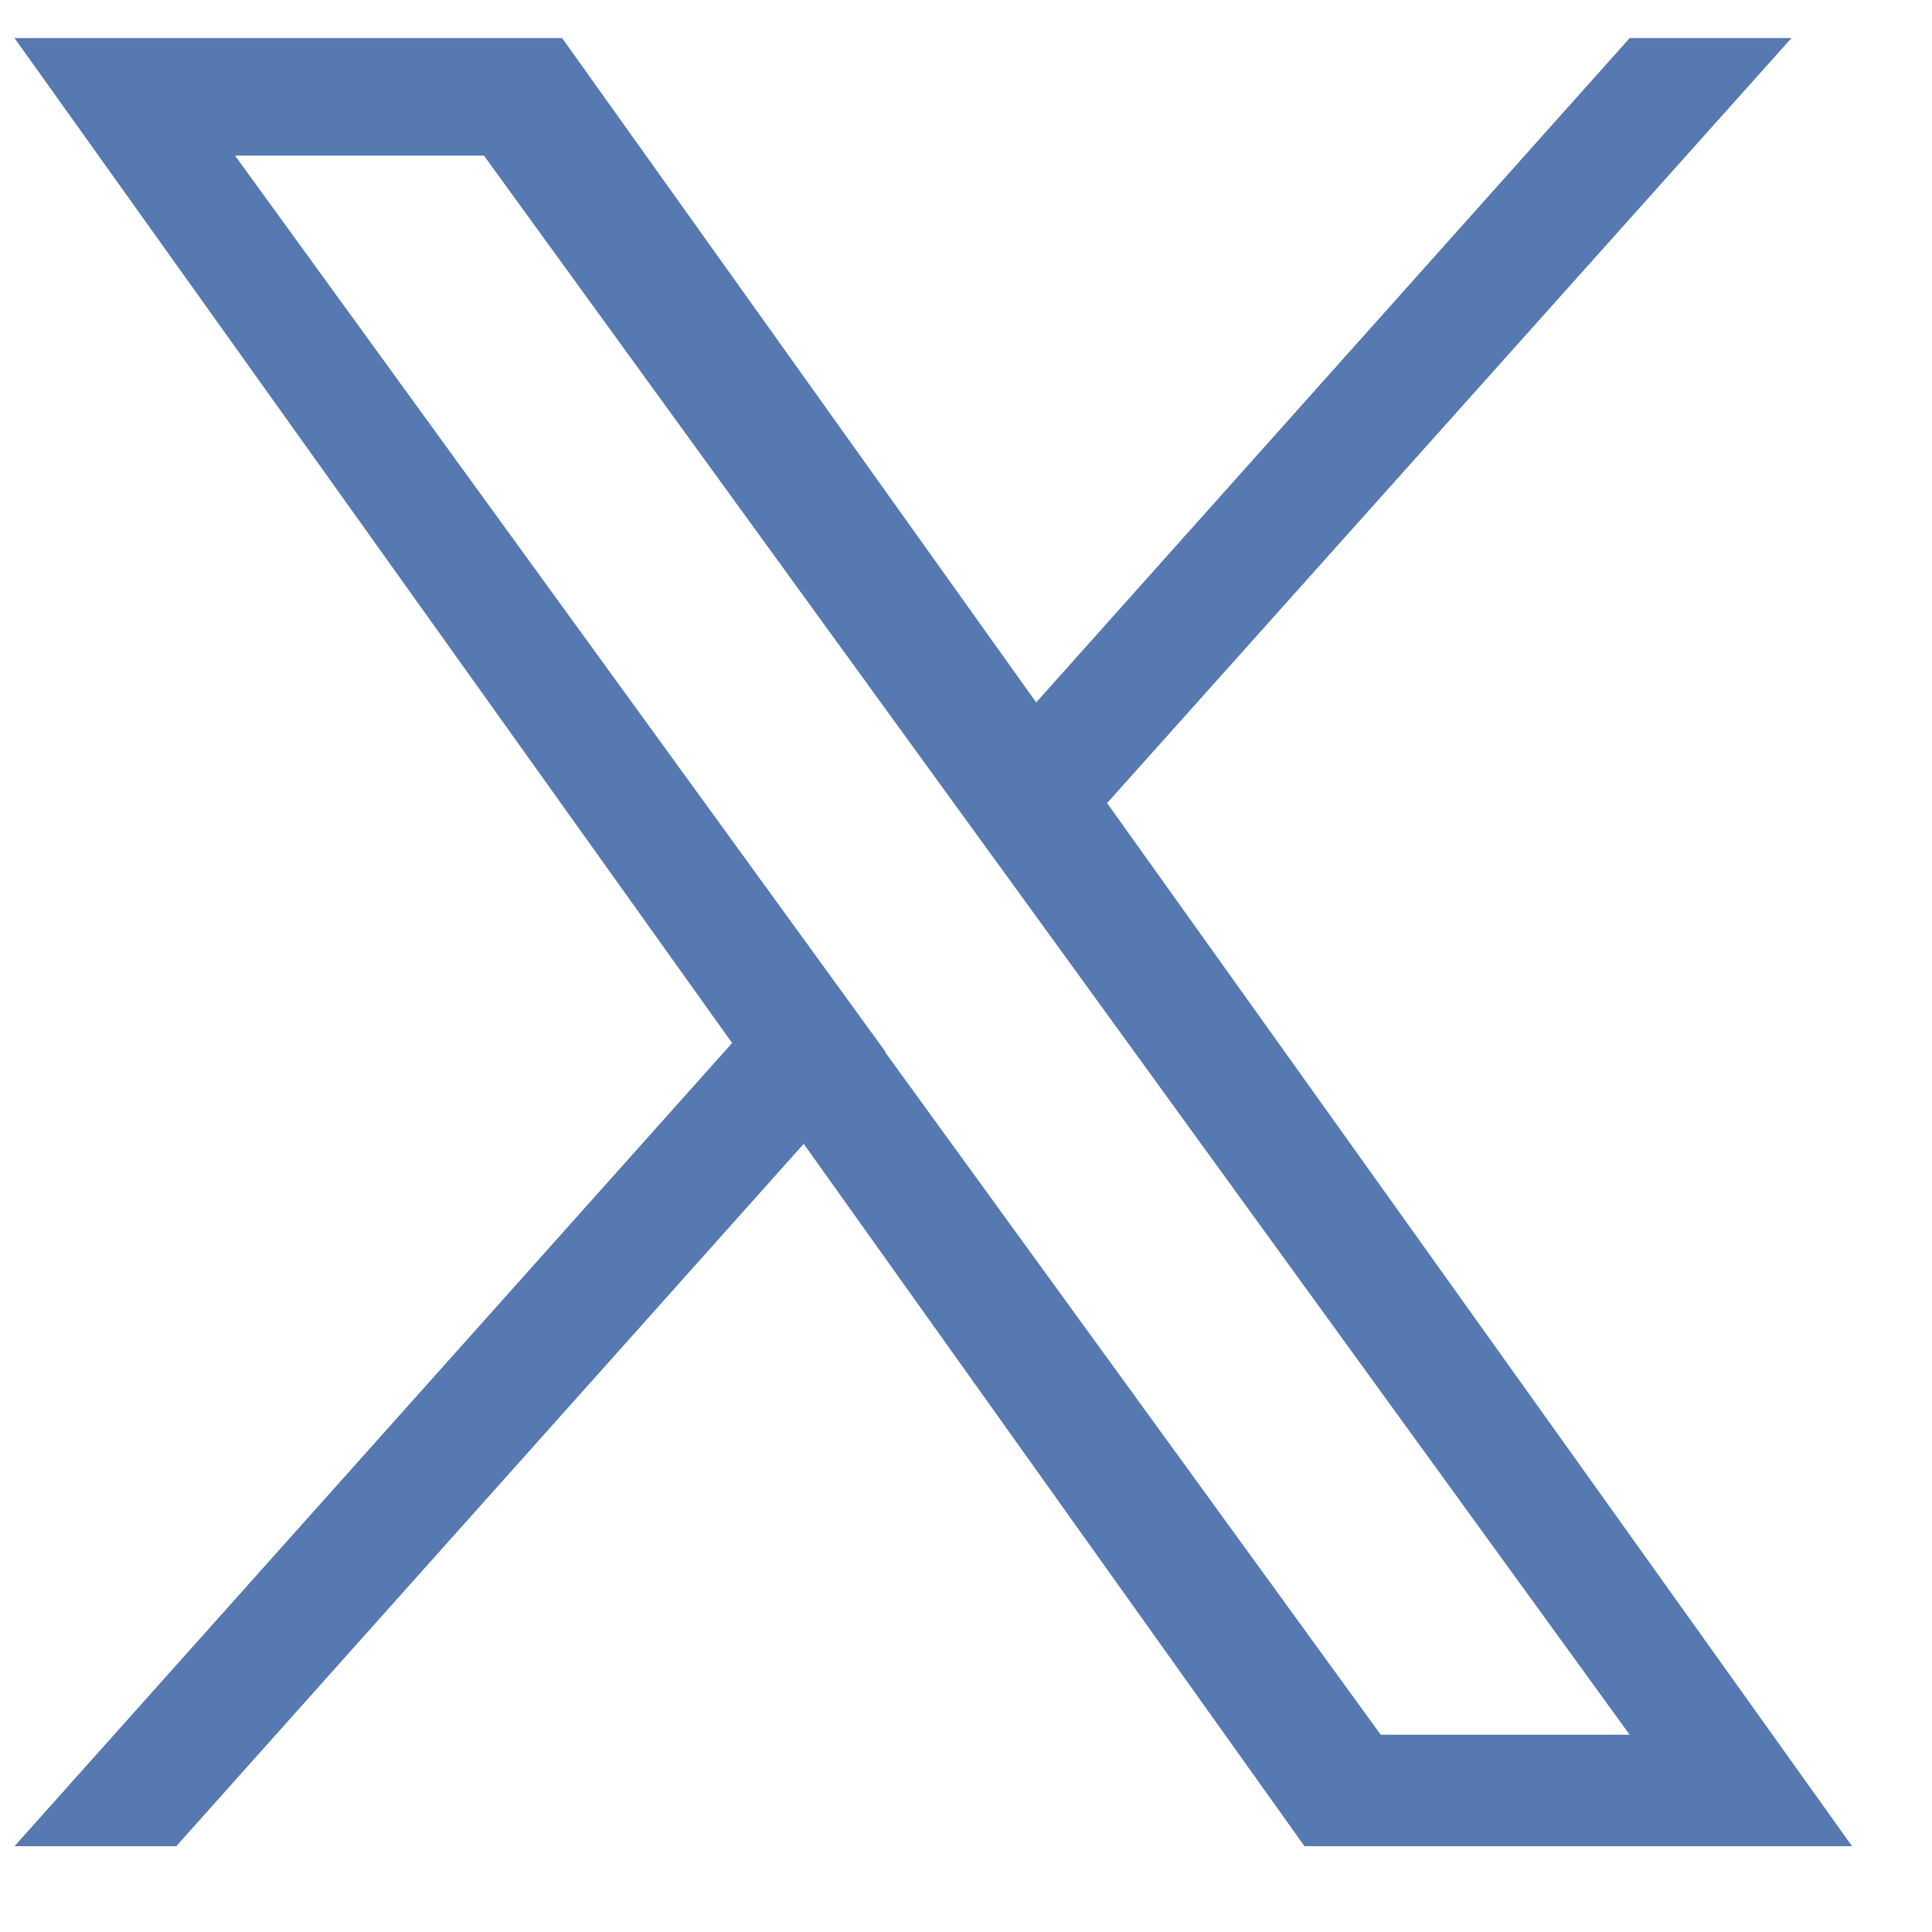<svg width="21" height="21" viewBox="0 0 21 21" fill="none" xmlns="http://www.w3.org/2000/svg">
<path d="M12.032 8.731L19.472 0.414H17.714L11.263 7.635L6.11 0.414H0.158L7.958 11.337L0.158 20.067H1.916L8.736 12.433L14.179 20.067H20.131L12.042 8.741L12.032 8.731ZM9.625 11.433L8.836 10.346L2.555 1.692H5.261L10.334 8.683L11.123 9.769L17.714 18.856H15.008L9.625 11.442V11.433Z" fill="#5679B2"/>
</svg>

